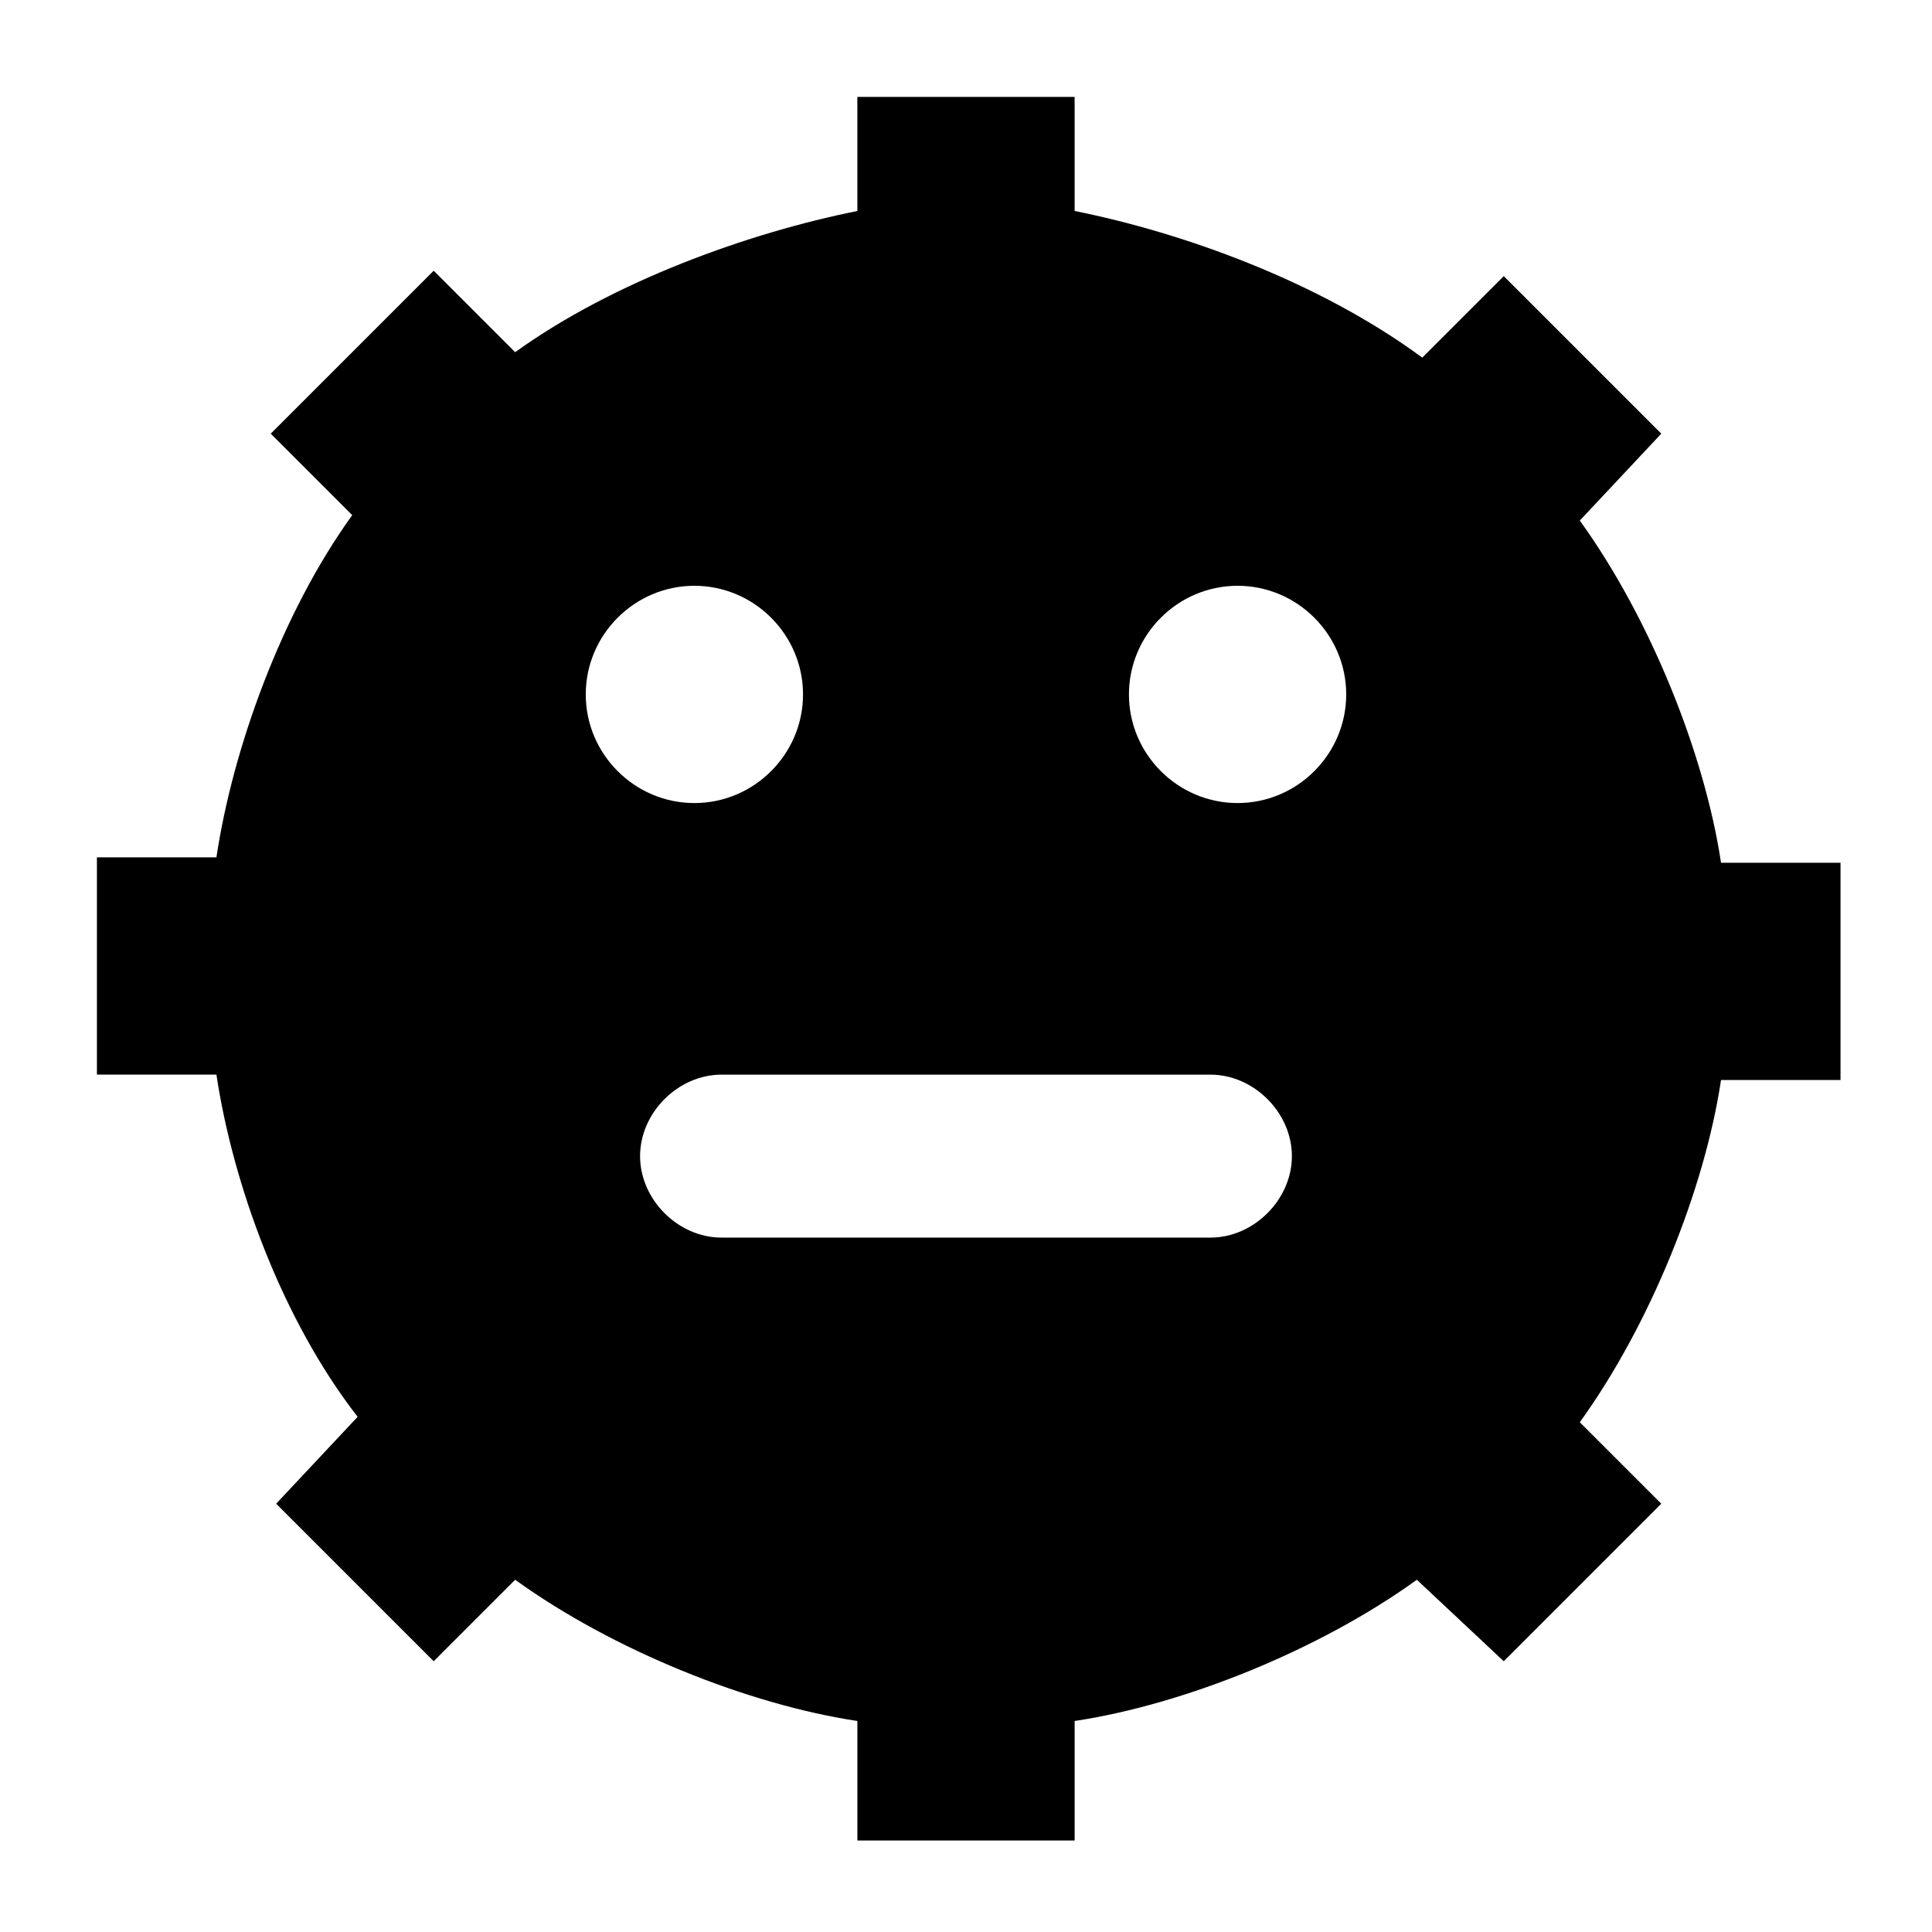 <?xml version="1.0" encoding="UTF-8"?>
<!-- Uploaded to: SVG Repo, www.svgrepo.com, Generator: SVG Repo Mixer Tools -->
<svg fill="#000000" width="800px" height="800px" version="1.1" viewBox="144 144 512 512" xmlns="http://www.w3.org/2000/svg">
 <path d="m238.78 519.47-21.594 23.031 41.746 41.746 21.594-21.594c25.91 18.715 61.898 33.109 90.688 37.426v31.668h57.578v-31.668c28.789-4.32 64.777-18.715 90.688-37.426l23.031 21.594 41.746-41.746-21.594-21.594c18.715-25.91 33.109-61.898 37.426-90.688h31.668v-57.578h-31.668c-4.32-28.789-18.715-64.777-37.426-90.688l21.594-23.031-41.746-41.746-21.594 21.594c-27.355-20.145-63.34-33.102-92.129-38.859v-30.227h-57.578v30.23c-28.789 5.754-64.777 18.711-90.688 37.422l-21.59-21.59-43.184 43.184 21.594 21.594c-18.715 25.906-31.672 61.895-35.988 90.684h-31.668v57.578h31.668c4.316 28.789 17.273 64.773 37.426 90.684zm233.19-220.23c15.836 0 28.789 12.957 28.789 28.789 0 15.836-12.957 28.789-28.789 28.789-15.836 0-28.789-12.957-28.789-28.789 0-15.836 12.953-28.789 28.789-28.789zm-7.199 129.55c11.516 0 21.594 10.078 21.594 21.594 0 11.516-10.078 21.594-21.594 21.594h-129.55c-11.516 0-21.594-10.078-21.594-21.594 0-11.516 10.078-21.594 21.594-21.594zm-136.75-129.55c15.836 0 28.789 12.957 28.789 28.789 0 15.836-12.957 28.789-28.789 28.789-15.836 0-28.789-12.957-28.789-28.789 0-15.836 12.953-28.789 28.789-28.789z"/>
</svg>